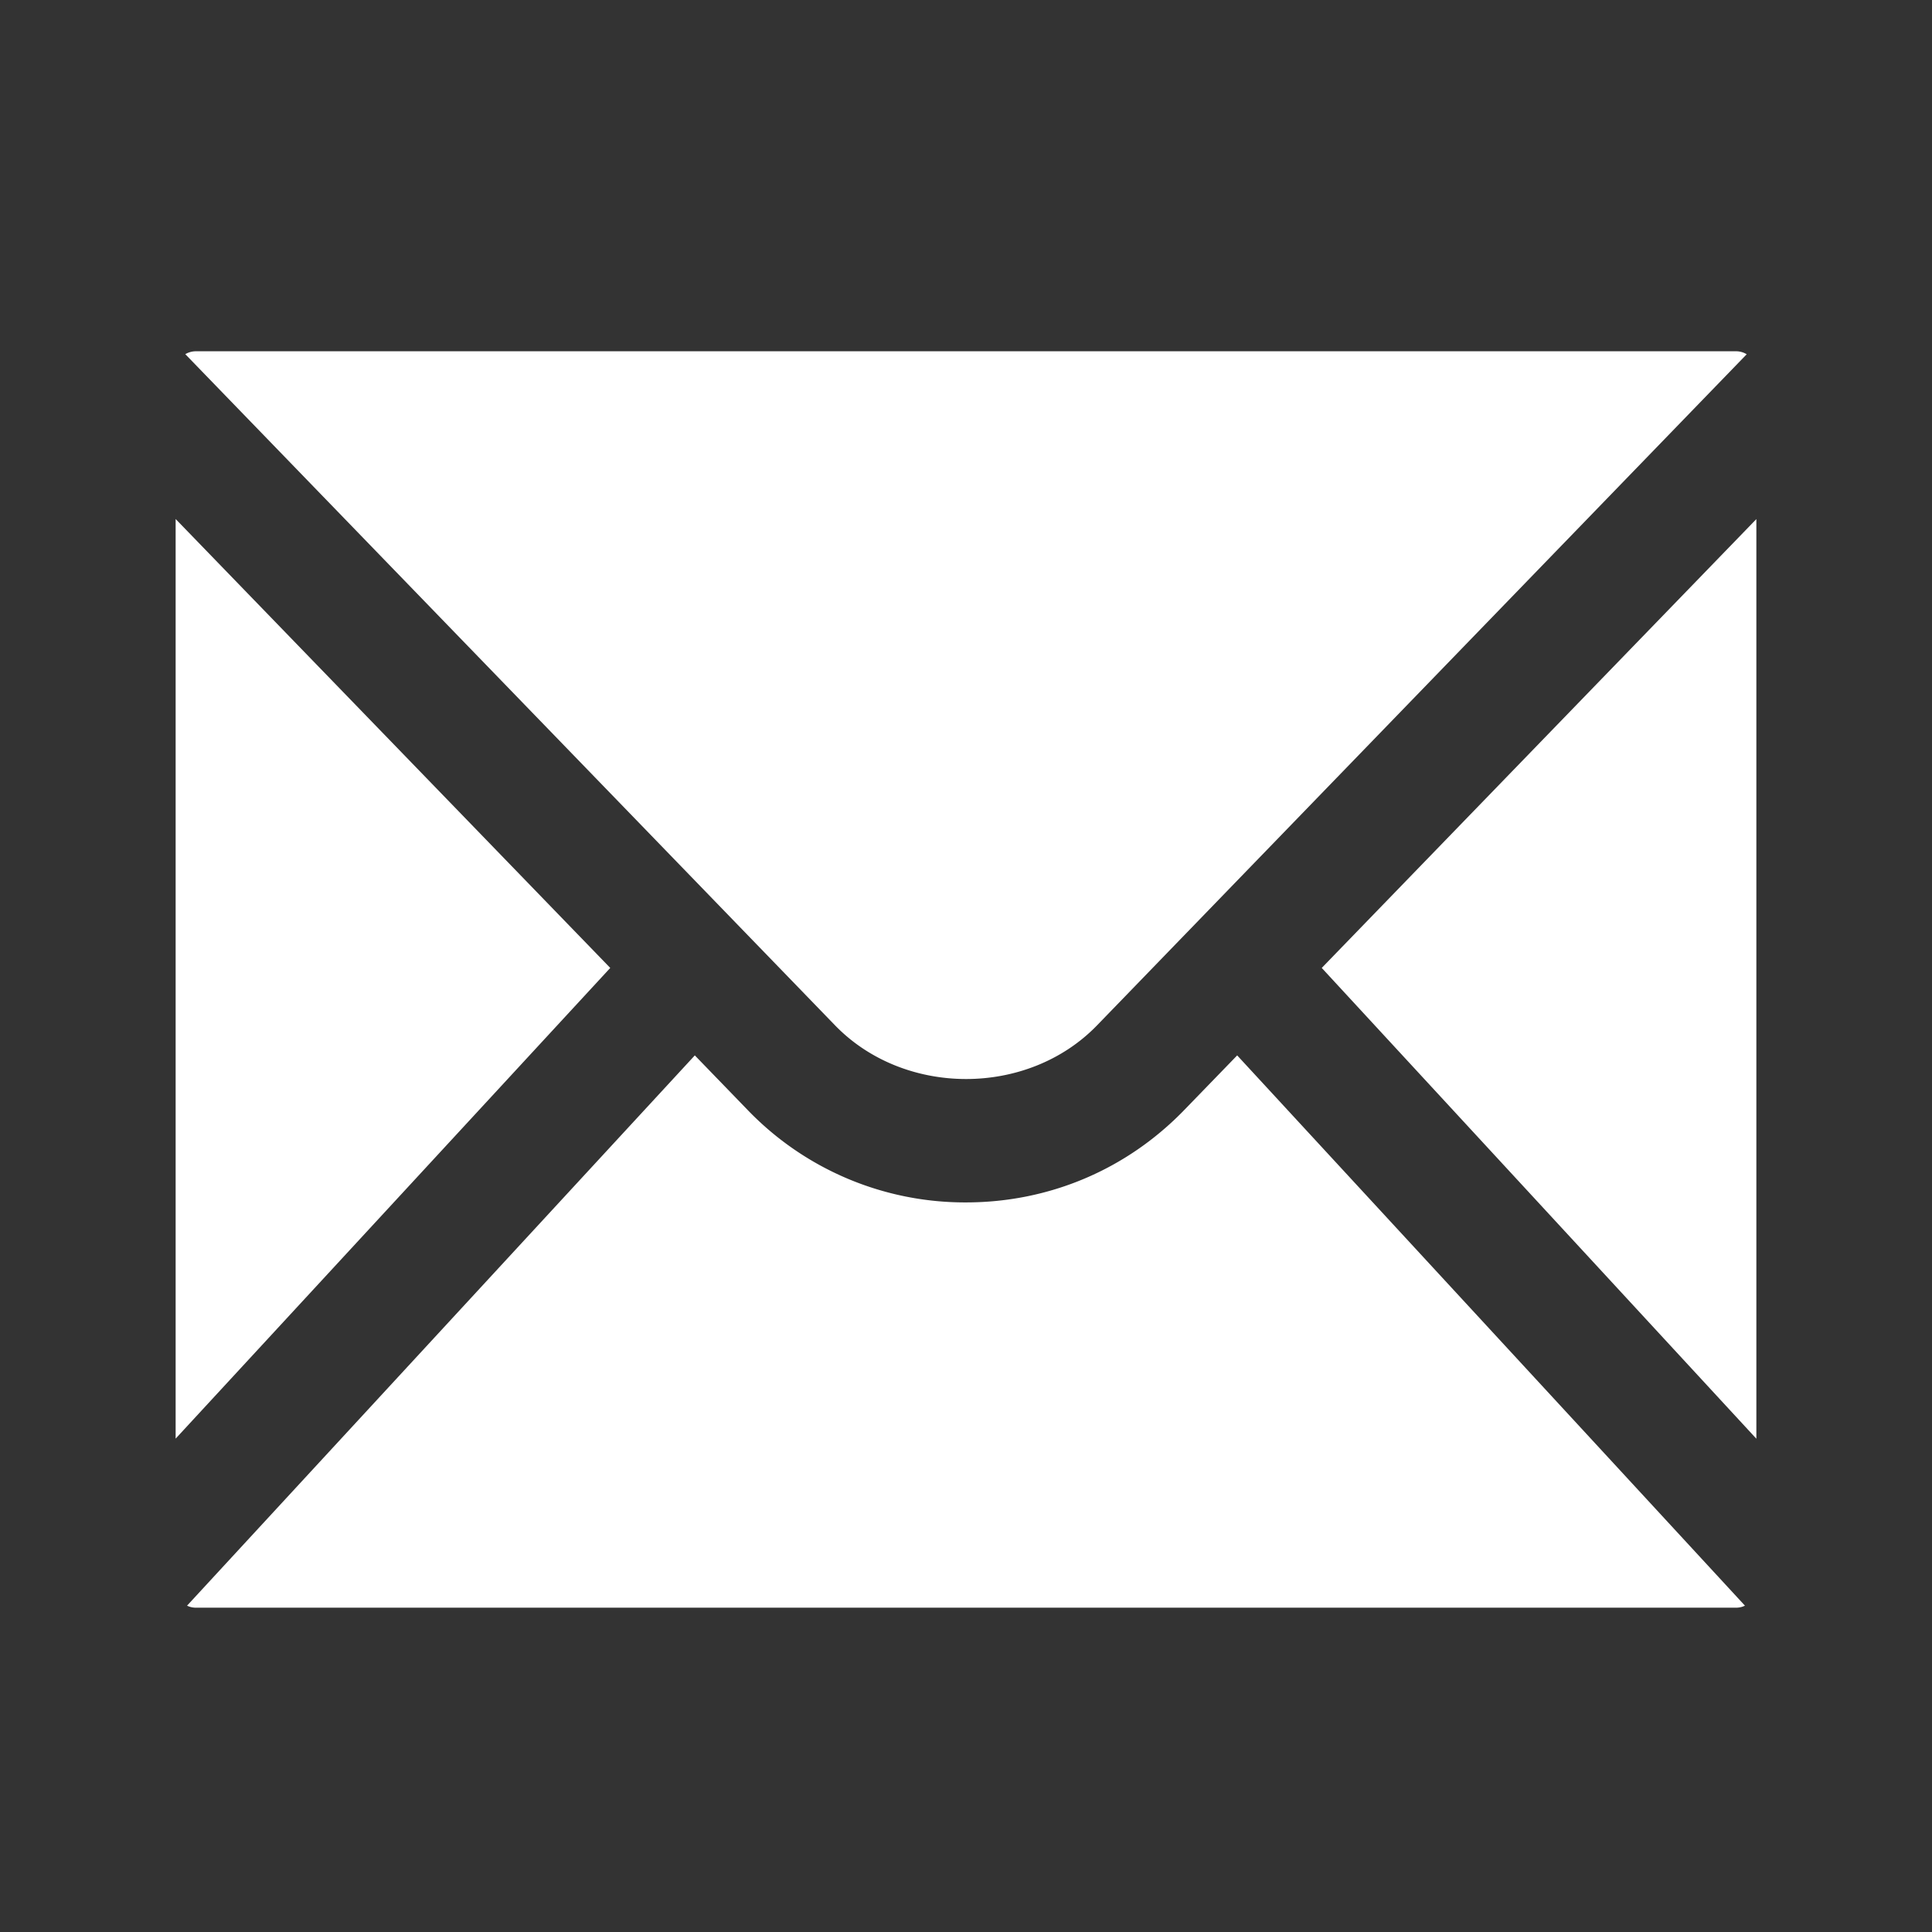<svg xmlns="http://www.w3.org/2000/svg" width="22" height="22" viewBox="0 0 22 22">
    <rect x="0" y="0" width="22" height="22" fill="#333333" stroke="none"/>
    <path fill="#FFF" fill-rule="evenodd" d="M12.493 11.675c-.79.817-2.196.815-2.985 0L2.11 4.033A.238.238 0 0 1 2.23 4h17.54c.042 0 .084.012.12.034l-7.397 7.641zm.994.963l.601-.62 5.782 6.266a.227.227 0 0 1-.1.023H2.23a.226.226 0 0 1-.1-.023l5.782-6.266.6.62A3.434 3.434 0 0 0 11 13.692c.946 0 1.83-.374 2.487-1.054zM2 5.91l4.949 5.112L2 16.382V5.91zm18 10.473l-4.949-5.361L20 5.911v10.472z"/>
</svg>
